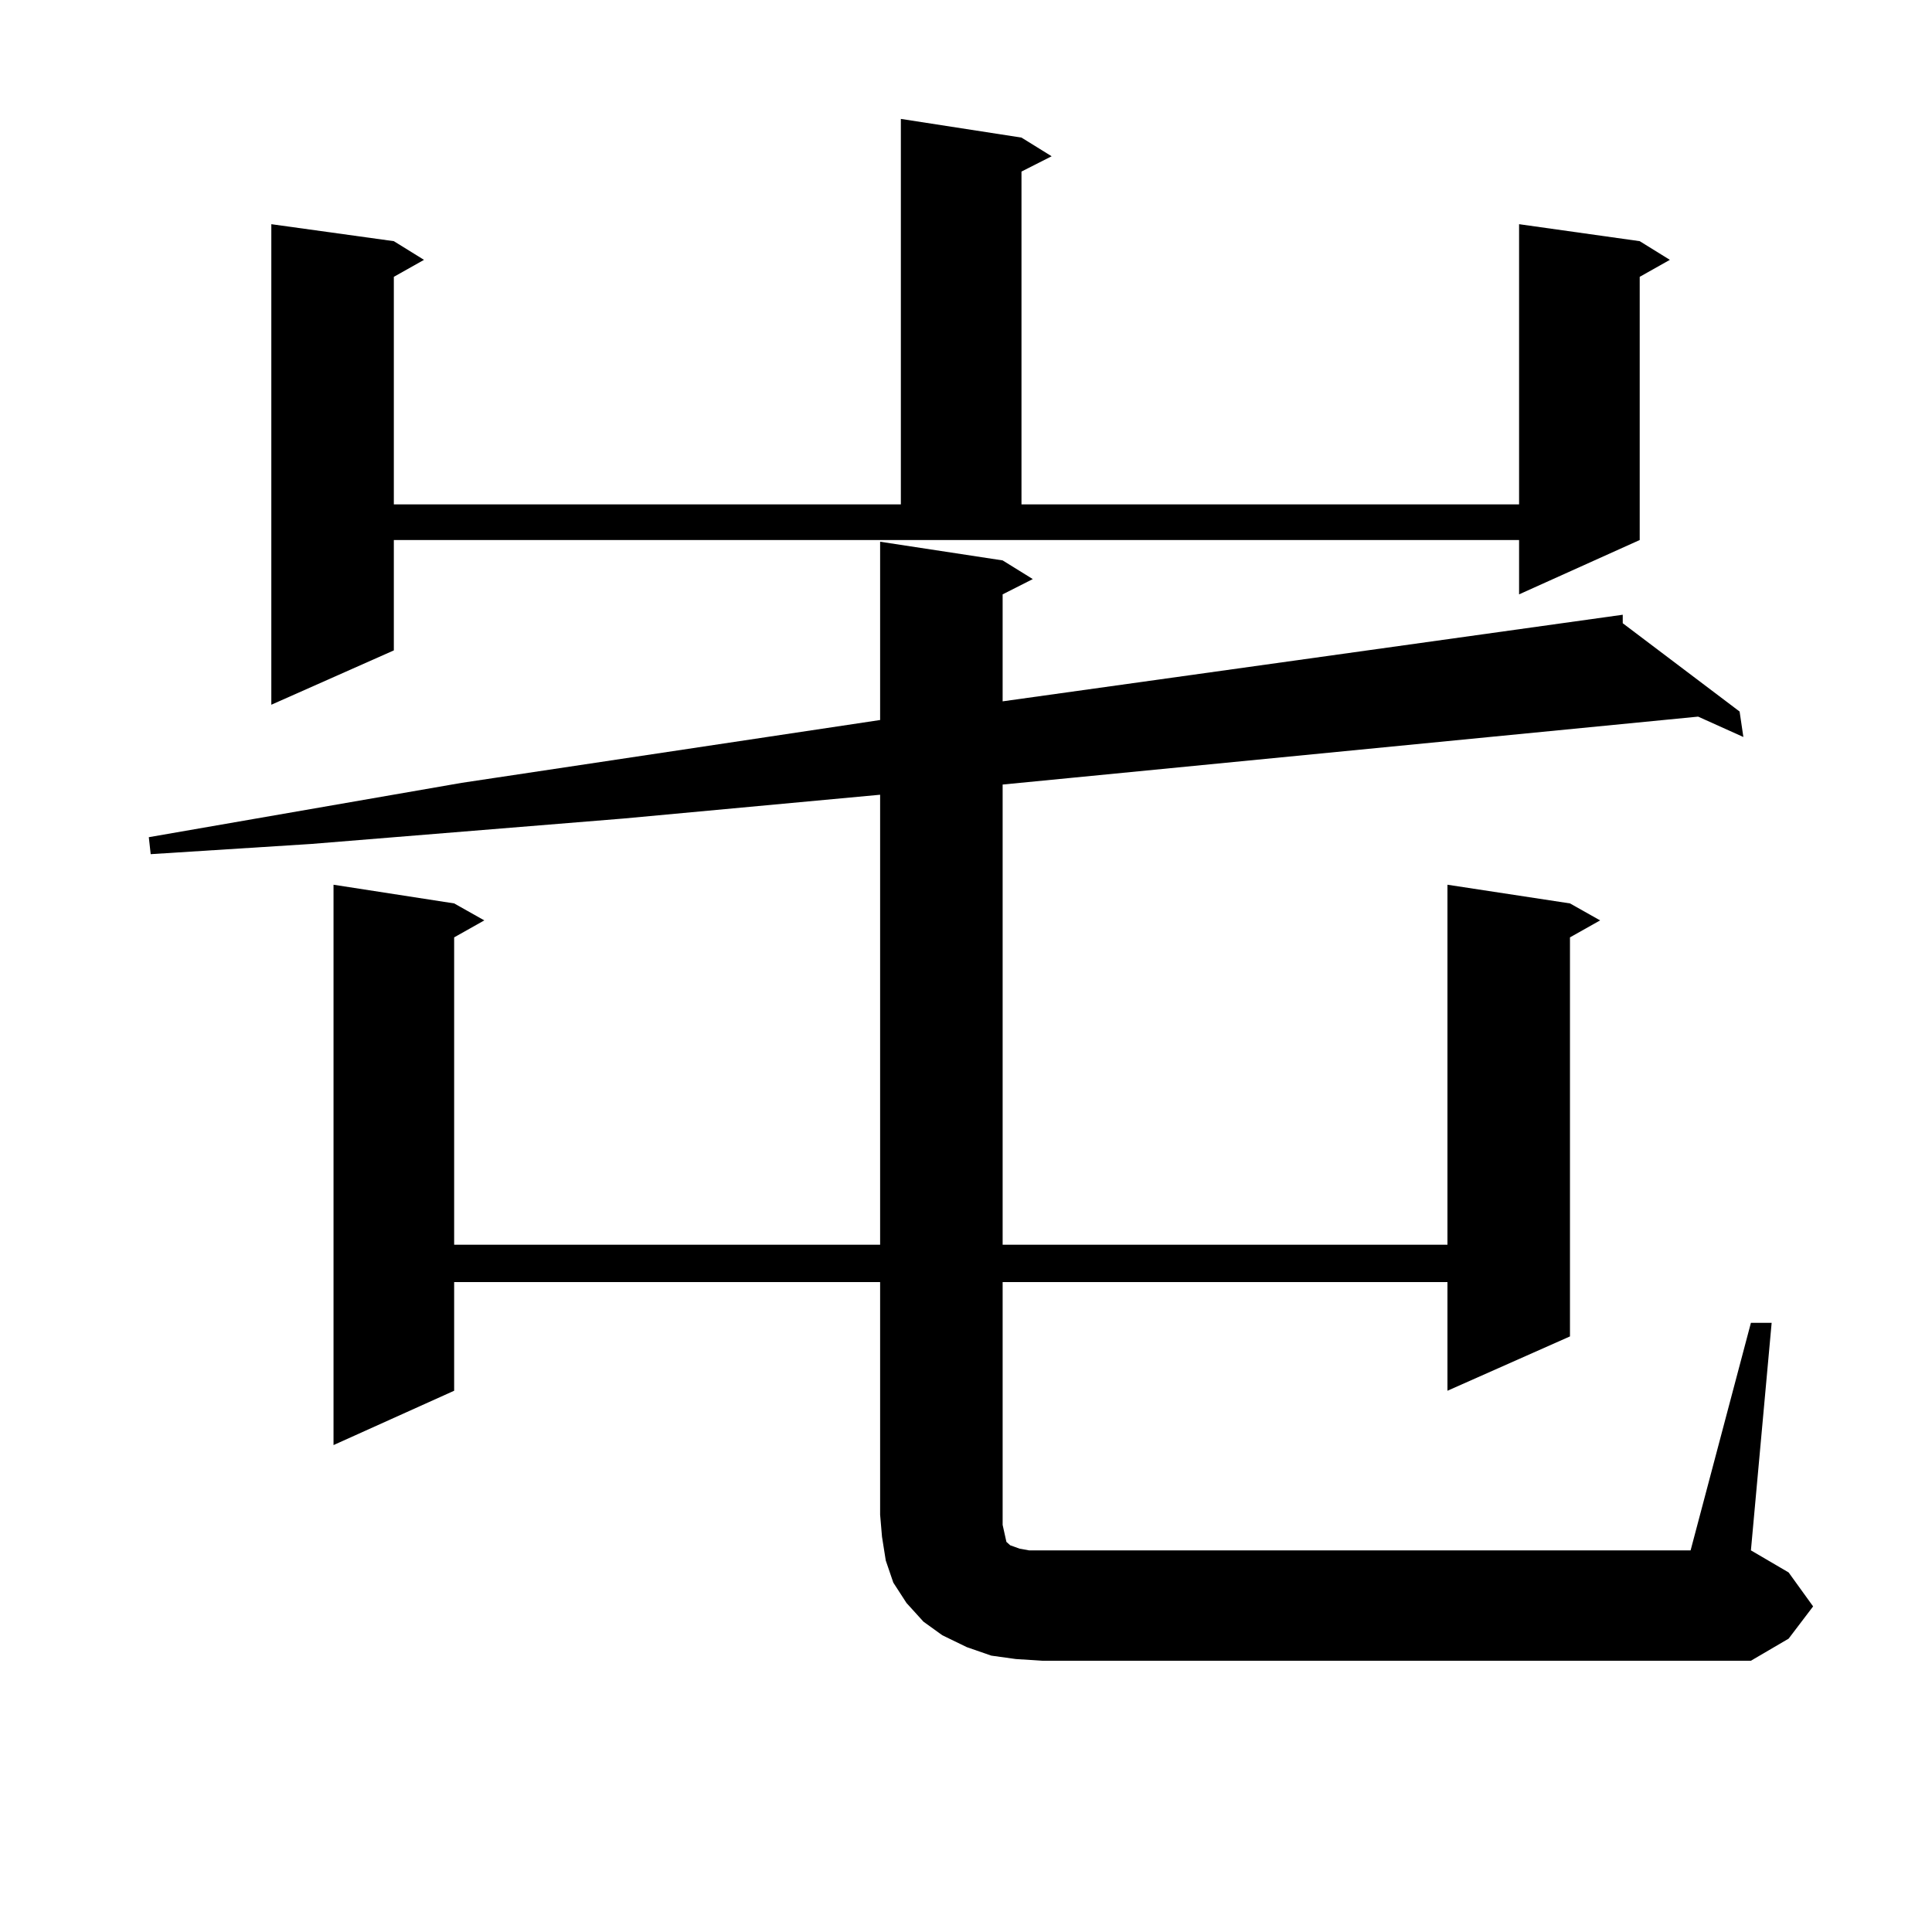 <?xml version="1.0" encoding="utf-8"?>
<!-- Generator: Adobe Illustrator 16.0.0, SVG Export Plug-In . SVG Version: 6.00 Build 0)  -->
<!DOCTYPE svg PUBLIC "-//W3C//DTD SVG 1.1//EN" "http://www.w3.org/Graphics/SVG/1.1/DTD/svg11.dtd">
<svg version="1.1" id="图层_1" xmlns="http://www.w3.org/2000/svg" xmlns:xlink="http://www.w3.org/1999/xlink" x="0px" y="0px"
	 width="1000px" height="1000px" viewBox="0 0 1000 1000" enable-background="new 0 0 1000 1000" xml:space="preserve">
<path d="M906.271,684.691h10.731l-10.731,117.773l19.512,11.426l12.683,17.578l-12.683,16.699l-19.512,11.426H539.45l-13.658-0.879
	l-12.683-1.758l-12.683-4.395l-12.683-6.152l-9.756-7.031l-8.78-9.668l-6.829-10.547l-3.902-11.426l-1.951-12.305l-0.976-11.426
	v-120.41H235.067v56.25l-62.438,28.125V457.934l62.438,9.668l15.609,8.789l-15.609,8.789v159.082H455.55v-232.91l-132.68,12.305
	L160.923,436.84l-82.925,5.273l-0.976-8.789l161.947-28.125l216.58-32.52v-92.285l63.413,9.668l15.609,9.668l-15.609,7.91v55.371
	l320.968-44.824v4.395l60.486,45.703l1.951,13.184l-23.414-10.547L555.06,402.563l-36.097,3.516v238.184h230.238V457.934
	l63.413,9.668l15.609,8.789l-15.609,8.789v206.543l-63.413,28.125v-56.25H518.963v125.684l0.976,4.395l0.976,4.395l1.951,1.758
	l4.878,1.758l4.878,0.879h6.829h335.602L906.271,684.691z M203.849,336.645l-63.413,28.125v-248.73l63.413,8.789l15.609,9.668
	l-15.609,8.789v117.773h262.433V61.547l62.438,9.668l15.609,9.668l-15.609,7.91v172.266h257.555v-145.02l62.438,8.789l15.609,9.668
	l-15.609,8.789v136.23l-62.438,28.125v-28.125H203.849V336.645z"/>
</svg>
